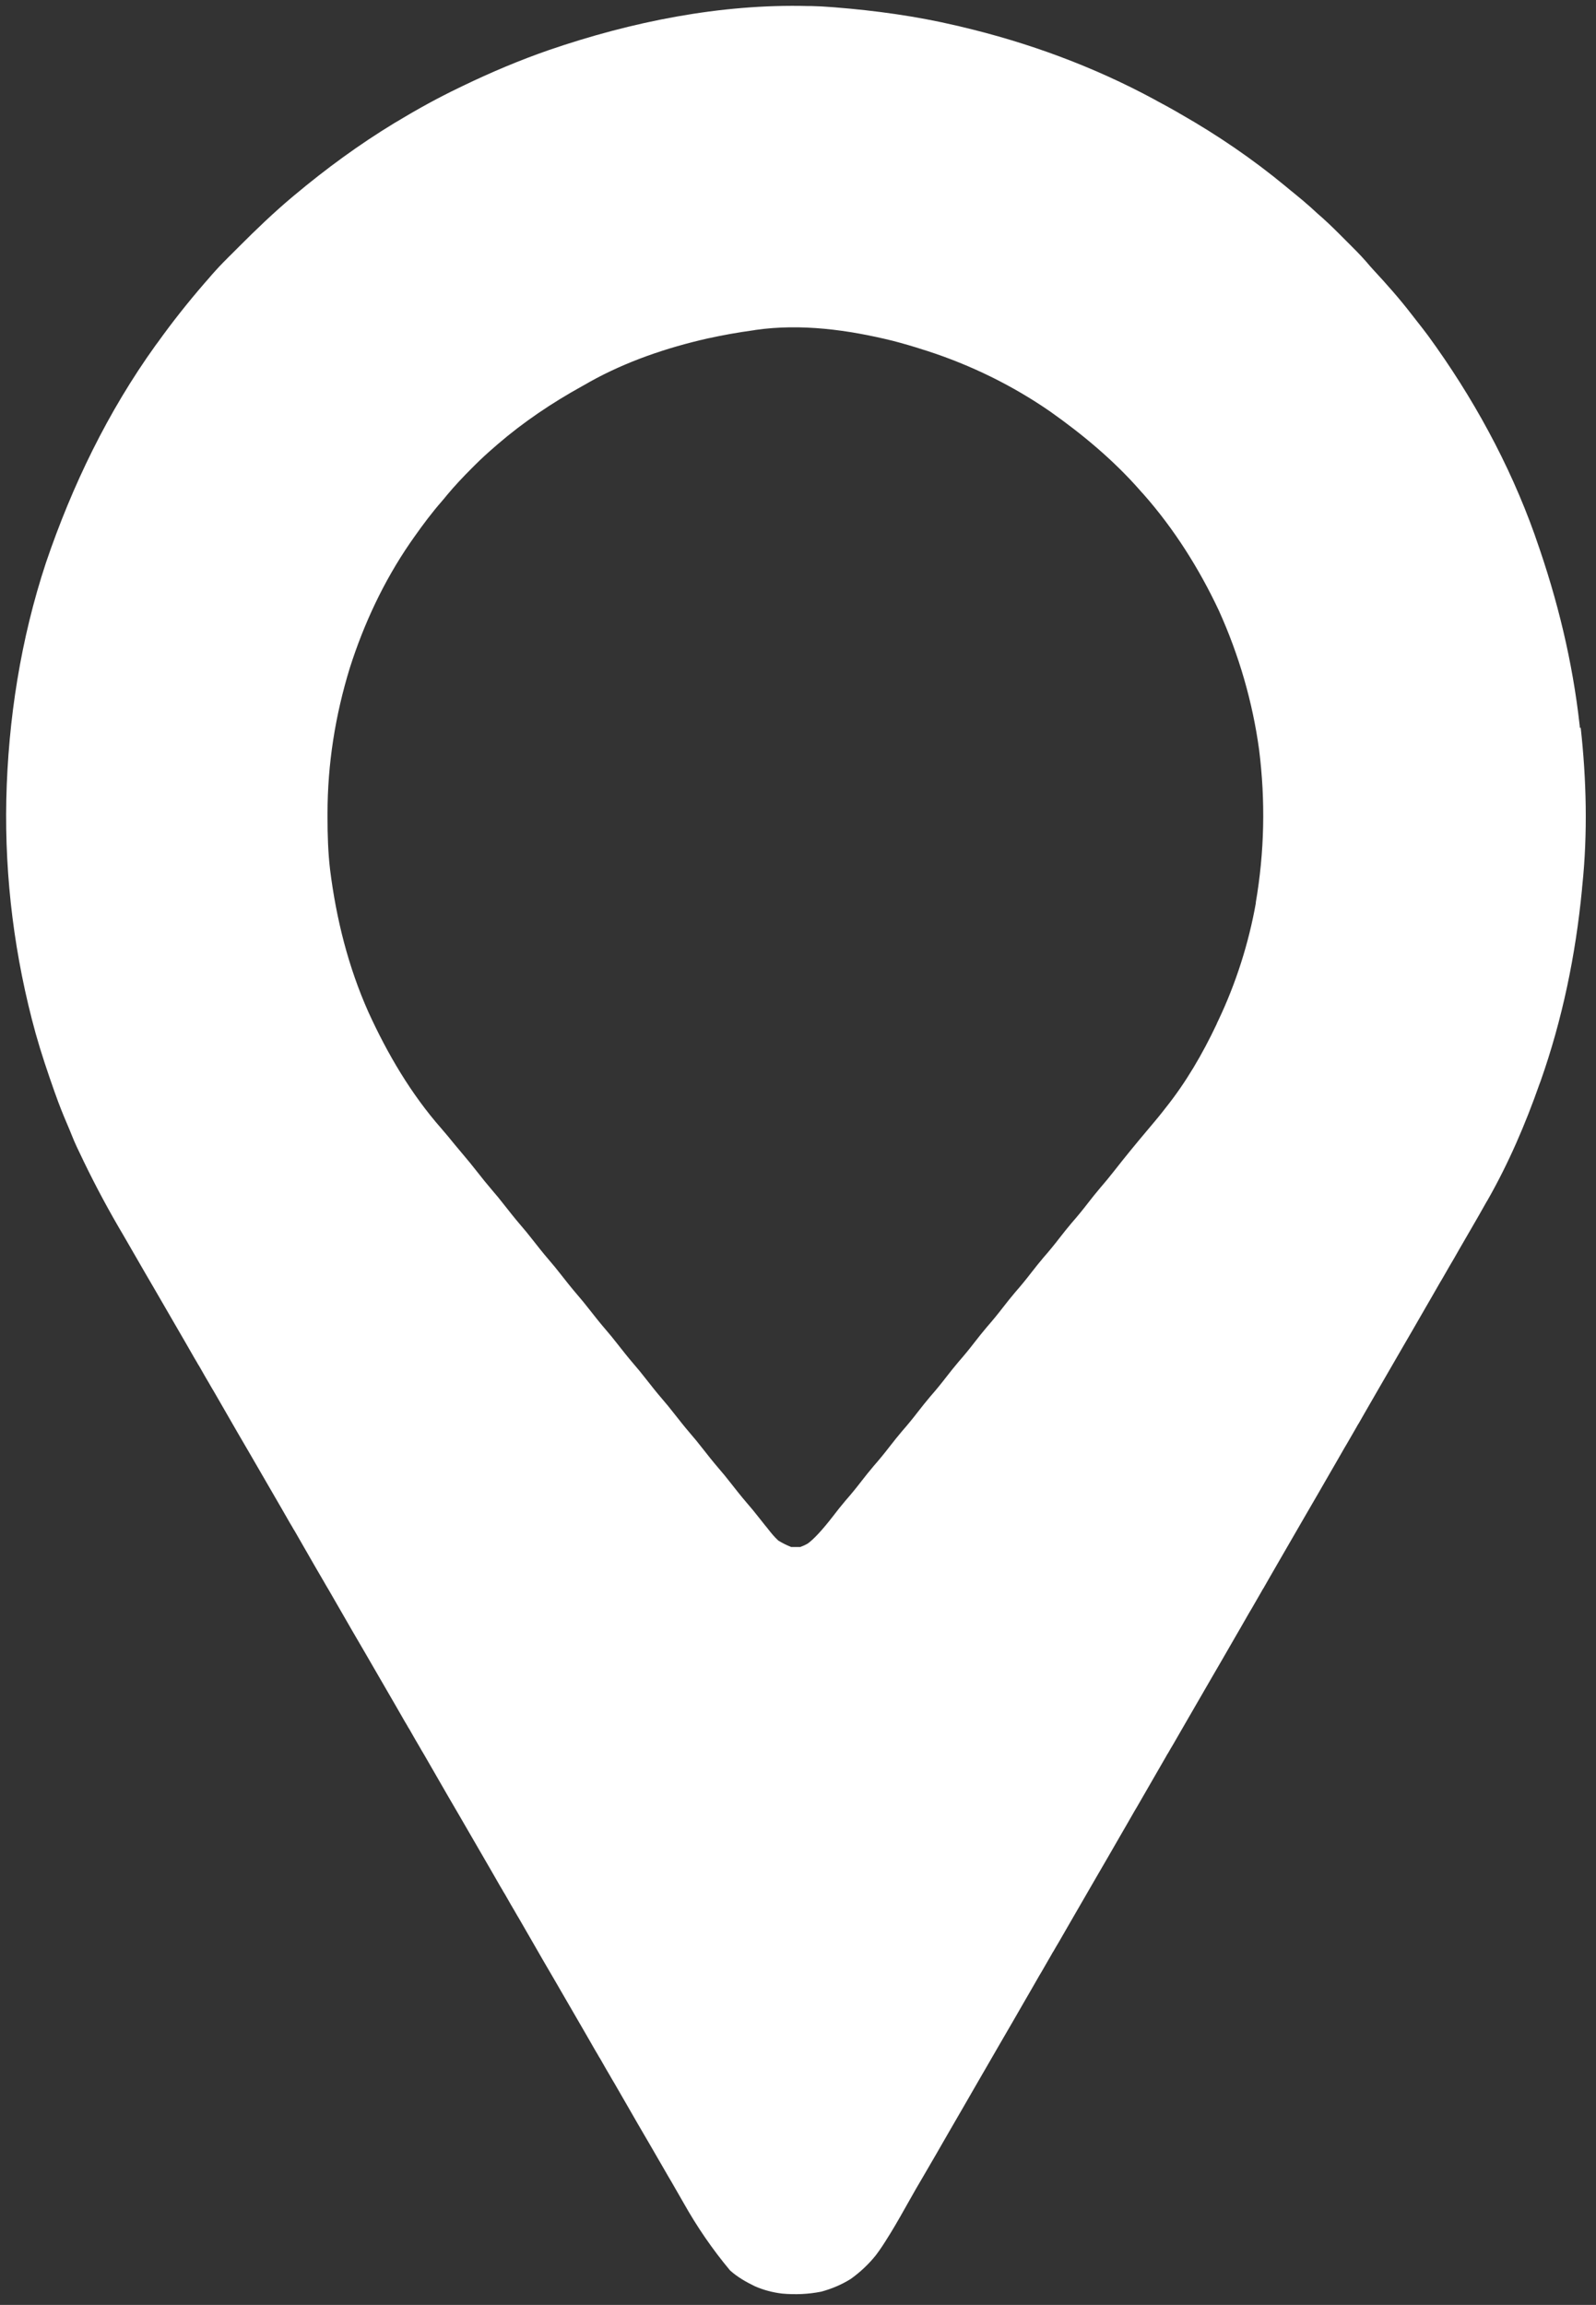 <?xml version="1.0" encoding="UTF-8"?>
<svg id="_图层_1" xmlns="http://www.w3.org/2000/svg" version="1.1" viewBox="0 0 1240.2 1790.3">
  <rect x="0" y="0" width="1240.2" height="1790.3" fill="#333333" stroke="none"/>
  <!-- Generator: Adobe Illustrator 29.0.0, SVG Export Plug-In . SVG Version: 2.1.0 Build 186)  -->
  <defs>
    <style>
      .st0 {
        fill: #fff;
      }
    </style>
  </defs>
  <path class="st0" d="M1227.7,565.7c0-.8-.2-1.5-.2-2.3-5.5-49.6-17.2-97.6-33.8-144.7-.4-1.2-.8-2.3-1.2-3.5-19.7-55.2-48.3-107.2-82.8-154.5-2.9-3.9-5.8-7.6-8.8-11.4-1.3-1.7-2.6-3.3-3.9-5-9.3-12.1-19.4-23.5-29.8-34.7-1.9-2.1-3.8-4.2-5.6-6.4-4.8-5.5-10-10.6-15.2-15.8-1.7-1.7-3.5-3.5-5.2-5.2-5.7-5.7-11.4-11.2-17.6-16.5-1.6-1.5-3.2-2.9-4.8-4.4-4.3-3.8-8.6-7.5-13.1-11.1-2.2-1.8-4.5-3.6-6.7-5.5-25.4-21-52.8-39.7-81.4-56-.7-.4-1.5-.8-2.2-1.3-5.2-3-10.5-5.9-15.8-8.7-.8-.5-1.7-.9-2.5-1.4-47.3-25.6-98.2-44.3-150.5-56.6-1.1-.3-2.3-.6-3.4-.8-31-7.3-62.8-11.7-94.6-14.2-.9,0-1.8-.2-2.7-.2-5.1-.4-10.2-.7-15.3-.8h-2.6c-68.1-1.8-137.4,12.2-201.5,34.2-22.8,7.9-45,17.3-66.8,27.8-1.1.5-2.2,1.1-3.3,1.6-16,7.7-31.5,16.2-46.7,25.4-1,.6-2,1.2-3.1,1.8-27.5,16.7-53.3,35.6-77.9,56.2-.6.5-1.2,1-1.8,1.5-14.4,12.1-27.9,25.1-41.2,38.4l-6.1,6.1c-1.3,1.3-2.7,2.6-4,4l-1.8,1.8c-4.2,4.3-8.2,8.7-12.1,13.3-1,1.1-1.9,2.2-2.9,3.3-12.7,14.7-24.8,29.9-36.1,45.7-.6.8-1.2,1.6-1.8,2.4-37.1,51.6-64.8,108.9-85.2,168.9-19.6,59.3-29.4,121.7-30.8,184-1.3,61.2,6.5,122.6,22.8,181.6,4.3,15.3,9.4,30.4,14.7,45.4.2.6.5,1.3.7,1.9,2.8,8,5.9,15.7,9.2,23.4,1.2,2.7,2.3,5.5,3.4,8.2,2.5,6.4,5.5,12.5,8.5,18.7.3.6.6,1.3.9,1.9,9.5,19.6,19.7,38.6,30.8,57.3,3.1,5.3,6.2,10.7,9.3,16.1,4.8,8.3,9.6,16.7,14.5,25,6.7,11.6,13.4,23.1,20.1,34.7,3.1,5.4,6.3,10.8,9.4,16.3,1.2,2.2,2.5,4.3,3.8,6.5.6,1.1,1.2,2.2,1.9,3.2,3.7,6.5,6.2,10.9,7.5,13,1.2,2.2,2.5,4.3,3.8,6.5,3.1,5.4,6.3,10.9,9.4,16.3,6,10.5,12.1,21,18.2,31.4,6.7,11.6,13.4,23.1,20.1,34.7,3.1,5.4,6.3,10.8,9.4,16.3,1.2,2.2,2.5,4.3,3.8,6.5.6,1.1,1.2,2.2,1.9,3.2,13.7,23.9,21.2,36.9,22.5,39,1.2,2.2,2.5,4.3,3.8,6.5,3.1,5.4,6.3,10.9,9.4,16.3,6,10.5,12.1,21,18.2,31.4,6.7,11.6,13.4,23.1,20.1,34.7,3.1,5.4,6.3,10.8,9.4,16.3,1.2,2.2,2.5,4.3,3.8,6.5.6,1.1,1.2,2.2,1.9,3.2,3.7,6.5,6.2,10.9,7.5,13,1.2,2.2,2.5,4.3,3.8,6.5,3.1,5.4,6.3,10.9,9.4,16.3,6,10.5,12.1,21,18.2,31.4,6.7,11.6,13.4,23.1,20.1,34.7,3.1,5.4,6.3,10.8,9.4,16.3,1.2,2.2,2.5,4.3,3.8,6.5.6,1.1,1.2,2.2,1.9,3.2,3.7,6.5,6.2,10.9,7.5,13,1.2,2.2,2.5,4.3,3.8,6.5,3.1,5.4,6.3,10.9,9.4,16.3,6,10.5,12.1,21,18.2,31.4,6.7,11.6,13.4,23.1,20.1,34.7,3.1,5.4,6.3,10.8,9.4,16.3,1.2,2.2,2.5,4.3,3.8,6.5.6,1.1,1.2,2.2,1.9,3.2,3.7,6.5,6.2,10.9,7.5,13,1.2,2.2,2.5,4.3,3.8,6.5,3.1,5.4,6.3,10.9,9.4,16.3,6,10.5,12.1,21,18.2,31.4,4.8,8.3,9.6,16.6,14.4,24.9.6,1.1,1.2,2.1,1.9,3.2,3.2,5.6,6.4,11.2,9.6,16.7,10.5,18.7,22.5,36.2,36.2,52.6,5.8,5.2,12.3,8.9,19.3,12.3,6.9,3,13.8,4.8,21.2,5.7,10.2.9,20.3.5,30.3-1.5,8.2-2.2,15.8-5.4,23-9.9,7.3-5.2,13.9-11.4,19.5-18.4,3.5-4.6,6.6-9.4,9.6-14.3.6-.9,1.1-1.8,1.7-2.7,5.2-8.5,10-17.1,14.9-25.8,3.3-5.9,6.7-11.8,10.2-17.7,6.8-11.6,13.5-23.2,20.2-34.9,3.8-6.5,7.5-13,11.3-19.5,3.1-5.4,6.3-10.9,9.4-16.3,6.6-11.5,13.3-23,19.9-34.4,6.2-10.6,12.3-21.2,18.4-31.8,3.1-5.4,6.3-10.8,9.4-16.3,1.2-2.2,2.5-4.3,3.8-6.5,2.5-4.3,5-8.7,7.5-13,.6-1.1,1.2-2.2,1.9-3.2,1.2-2.2,2.5-4.3,3.8-6.5,3.1-5.4,6.3-10.9,9.4-16.3,6.6-11.5,13.3-23,19.9-34.4,6.2-10.6,12.3-21.2,18.4-31.8,3.1-5.4,6.3-10.8,9.4-16.3,1.2-2.2,2.5-4.3,3.8-6.5l22.5-39c.6-1.1,1.2-2.2,1.9-3.2,1.2-2.2,2.5-4.3,3.8-6.5,3.1-5.4,6.3-10.9,9.4-16.3,6.6-11.5,13.3-23,19.9-34.4,6.2-10.6,12.3-21.2,18.4-31.8,3.1-5.4,6.3-10.8,9.4-16.3,1.2-2.2,2.5-4.3,3.8-6.5,2.5-4.3,5-8.7,7.5-13,.6-1.1,1.2-2.2,1.9-3.2,1.2-2.2,2.5-4.3,3.7-6.5,3.1-5.4,6.3-10.9,9.4-16.3,6.6-11.5,13.3-23,19.9-34.4,6.2-10.6,12.3-21.2,18.4-31.8,3.1-5.4,6.3-10.8,9.4-16.3,1.2-2.2,2.5-4.3,3.8-6.5,2.5-4.3,5-8.7,7.5-13,.6-1.1,1.2-2.2,1.9-3.2,1.2-2.2,2.5-4.3,3.7-6.5,3.1-5.4,6.3-10.9,9.4-16.3,6.6-11.5,13.3-23,19.9-34.4,6.2-10.6,12.3-21.2,18.4-31.8,3.1-5.4,6.3-10.8,9.4-16.3,1.2-2.2,2.5-4.3,3.8-6.5,5-8.7,8.1-14.1,9.4-16.2,1.2-2.2,2.5-4.3,3.7-6.5,3.2-5.5,6.3-10.9,9.5-16.4,3.7-6.4,7.5-12.9,11.1-19.4.5-.9,1-1.8,1.6-2.7,16.4-28.8,29.4-59,40.4-90.3.3-.7.5-1.4.8-2.1,17-48.1,27.3-98.2,32.2-148.9,0-1.1.2-2.2.3-3.4,4.2-40.4,3.2-82.3-1.3-122.6l-.6.7ZM975.9,701.3c-5.6,31.5-15.5,62.5-29.2,91.3-.5,1-1,2-1.4,3.1-10.9,23-23.7,45-39.6,64.9-.7.9-1.4,1.8-2.1,2.7-4,5.1-8.2,10-12.4,15-8.7,10.3-17.2,20.7-25.5,31.3-3.5,4.5-7.1,8.8-10.8,13.1-3.3,3.9-6.5,7.9-9.6,11.9-4,5.2-8.1,10.2-12.4,15.1-3.3,3.9-6.5,7.9-9.6,11.9-4,5.2-8.1,10.2-12.4,15.1-3.3,3.9-6.5,7.9-9.6,11.9-4,5.2-8.1,10.2-12.4,15.1-3.3,3.9-6.5,7.9-9.6,11.9-4,5.2-8.1,10.2-12.4,15.1-3.3,3.9-6.5,7.9-9.6,11.9-4,5.2-8.1,10.2-12.4,15.1-3.3,3.9-6.5,7.9-9.6,11.9-4,5.2-8.1,10.2-12.4,15.1-3.3,3.9-6.5,7.9-9.6,11.9-4,5.2-8.1,10.2-12.4,15.1-3.3,3.9-6.5,7.9-9.6,11.9-4,5.2-8.1,10.2-12.4,15.1-3.3,3.9-6.5,7.9-9.6,11.9-4,5.2-8.1,10.2-12.4,15.1-3.3,3.9-6.5,7.9-9.6,12-8.3,10.7-14.8,17.7-19.6,21.2-1.9,1.1-3.9,2-5.9,2.7h-7c-3.5-1.4-6.8-3-10-5-3-2.7-5.5-5.8-8-9-.9-1.1-1.7-2.2-2.6-3.2-1.4-1.8-2.8-3.5-4.2-5.3-3.2-4.1-6.4-8-9.8-11.9-4.3-5-8.3-10.1-12.4-15.3-3.1-4-6.3-7.9-9.6-11.7-4.3-5-8.3-10.1-12.4-15.3-3.1-4-6.3-7.9-9.6-11.7-4.3-5-8.3-10.1-12.4-15.3-3.1-4-6.3-7.9-9.6-11.7-4.3-5-8.3-10.1-12.4-15.3-3.1-4-6.3-7.9-9.6-11.7-4.3-5-8.3-10.1-12.4-15.3-3.1-4-6.3-7.9-9.6-11.7-4.3-5-8.3-10.1-12.4-15.3-3.1-4-6.3-7.9-9.6-11.7-4.3-5-8.3-10.1-12.4-15.3-3.1-4-6.3-7.9-9.6-11.7-4.3-5-8.3-10.1-12.4-15.3-3.1-4-6.3-7.9-9.6-11.7-4.3-5-8.3-10.1-12.4-15.3-3.1-4-6.3-7.9-9.6-11.7-3.8-4.4-7.4-8.9-11-13.5-4.1-5.2-8.2-10.3-12.5-15.3-3.6-4.2-7.1-8.5-10.6-12.8-1.7-2-3.4-4-5.1-6-23.6-26.8-41.9-58-56.7-90.4-15.7-35.2-25-72.4-29.8-110.6-1.6-13.6-2-27.1-2-40.8v-2.9c0-38.5,6-76.2,17.3-113,10.9-34.3,26.4-67.4,46.8-97.1.7-1,1.4-2,2.1-3,.5-.7.9-1.3,1.4-2,6.7-9.5,13.6-18.7,21.2-27.4,1.4-1.6,2.7-3.2,4-4.8,6-7.2,12.4-14,19.1-20.7.8-.8,1.6-1.6,2.4-2.4,4.8-4.8,9.7-9.3,14.8-13.7,1-.9,2-1.8,3.1-2.7,20.2-17.4,42.3-32.2,65.6-45.1,2-1.1,4-2.2,6-3.4,28.3-15.8,60.1-26.6,91.6-33.7,11.5-2.5,23-4.6,34.7-6.2.8-.1,1.6-.2,2.4-.4,35.5-5.1,72-.1,106.6,8.4,8.1,2.1,16,4.4,24,7,.9.3,1.9.6,2.9.9,33.9,11,66.3,26.8,95.6,47.1,25.1,17.7,49.2,37.8,69.5,60.9.9,1.1,1.9,2.1,2.8,3.1,23.9,27,43.5,58.1,58.8,90.7,15.5,34.3,26.1,70.6,31.2,107.9,5,39.8,4.2,79.4-2.6,118.9h0Z"/>
</svg>